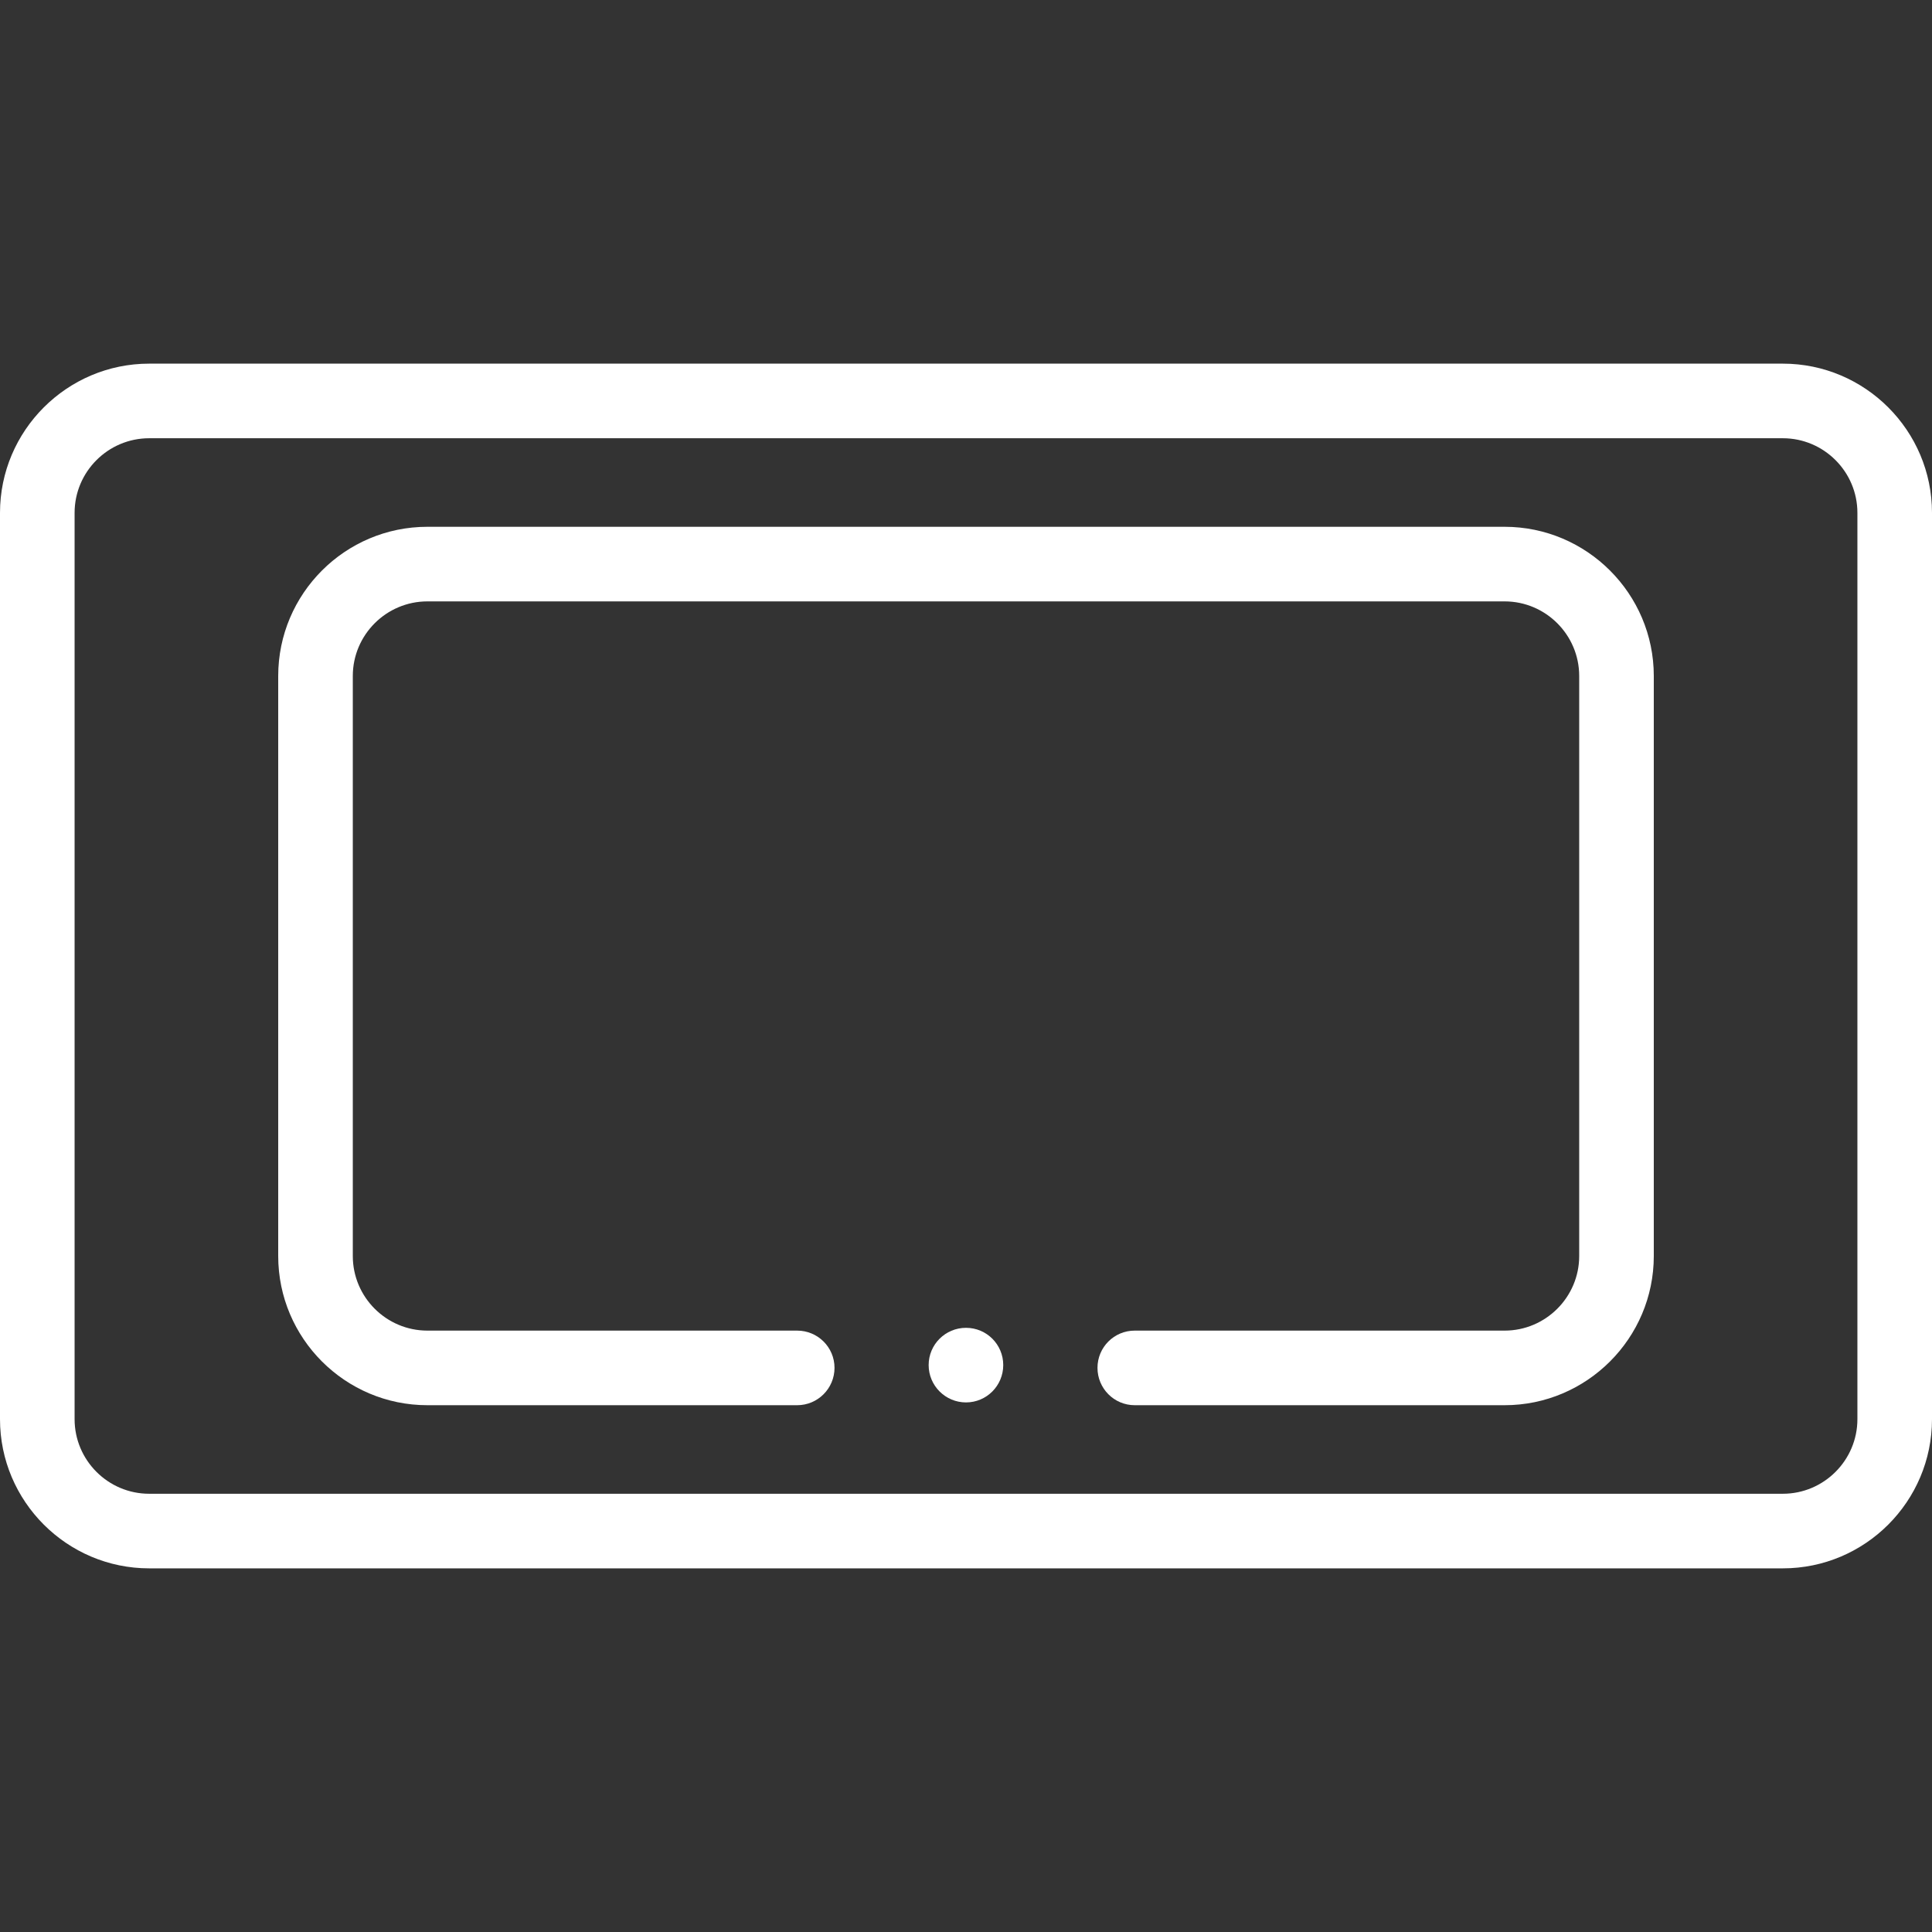 <?xml version="1.0" encoding="UTF-8"?> <svg xmlns="http://www.w3.org/2000/svg" width="18" height="18" viewBox="0 0 18 18" fill="none"><rect x="0" y="0" width="18" height="18" fill="#333333" stroke="none"/><g clip-path="url(#clip0_152_161)"><path d="M14.018 4.908H3.982C3.215 4.908 2.592 5.532 2.592 6.298V11.702C2.592 12.468 3.215 13.092 3.982 13.092H7.427C7.619 13.092 7.775 12.936 7.775 12.744C7.775 12.552 7.619 12.397 7.427 12.397H3.982C3.599 12.397 3.287 12.085 3.287 11.702V6.298C3.287 5.915 3.599 5.603 3.982 5.603H14.018C14.401 5.603 14.713 5.915 14.713 6.298V11.702C14.713 12.085 14.401 12.397 14.018 12.397H10.572C10.38 12.397 10.225 12.552 10.225 12.744C10.225 12.936 10.38 13.092 10.572 13.092H14.018C14.784 13.092 15.408 12.468 15.408 11.702V6.298C15.408 5.532 14.784 4.908 14.018 4.908Z" fill="white"></path><path d="M9 13.066C9.192 13.066 9.347 12.91 9.347 12.718C9.347 12.526 9.192 12.371 9 12.371C8.808 12.371 8.652 12.526 8.652 12.718C8.652 12.91 8.808 13.066 9 13.066Z" fill="white"></path><path d="M16.61 3.388H1.39C0.624 3.388 0 4.012 0 4.778V13.222C0 13.988 0.624 14.612 1.39 14.612H16.61C17.377 14.612 18 13.988 18 13.222V4.778C18 4.012 17.377 3.388 16.61 3.388ZM17.305 13.222C17.305 13.605 16.993 13.917 16.61 13.917H1.39C1.007 13.917 0.695 13.605 0.695 13.222V4.778C0.695 4.395 1.007 4.083 1.39 4.083H16.61C16.993 4.083 17.305 4.395 17.305 4.778V13.222Z" fill="white"></path></g><defs><clipPath id="clip0_152_161"><rect width="18" height="18" fill="white"></rect></clipPath></defs></svg> 